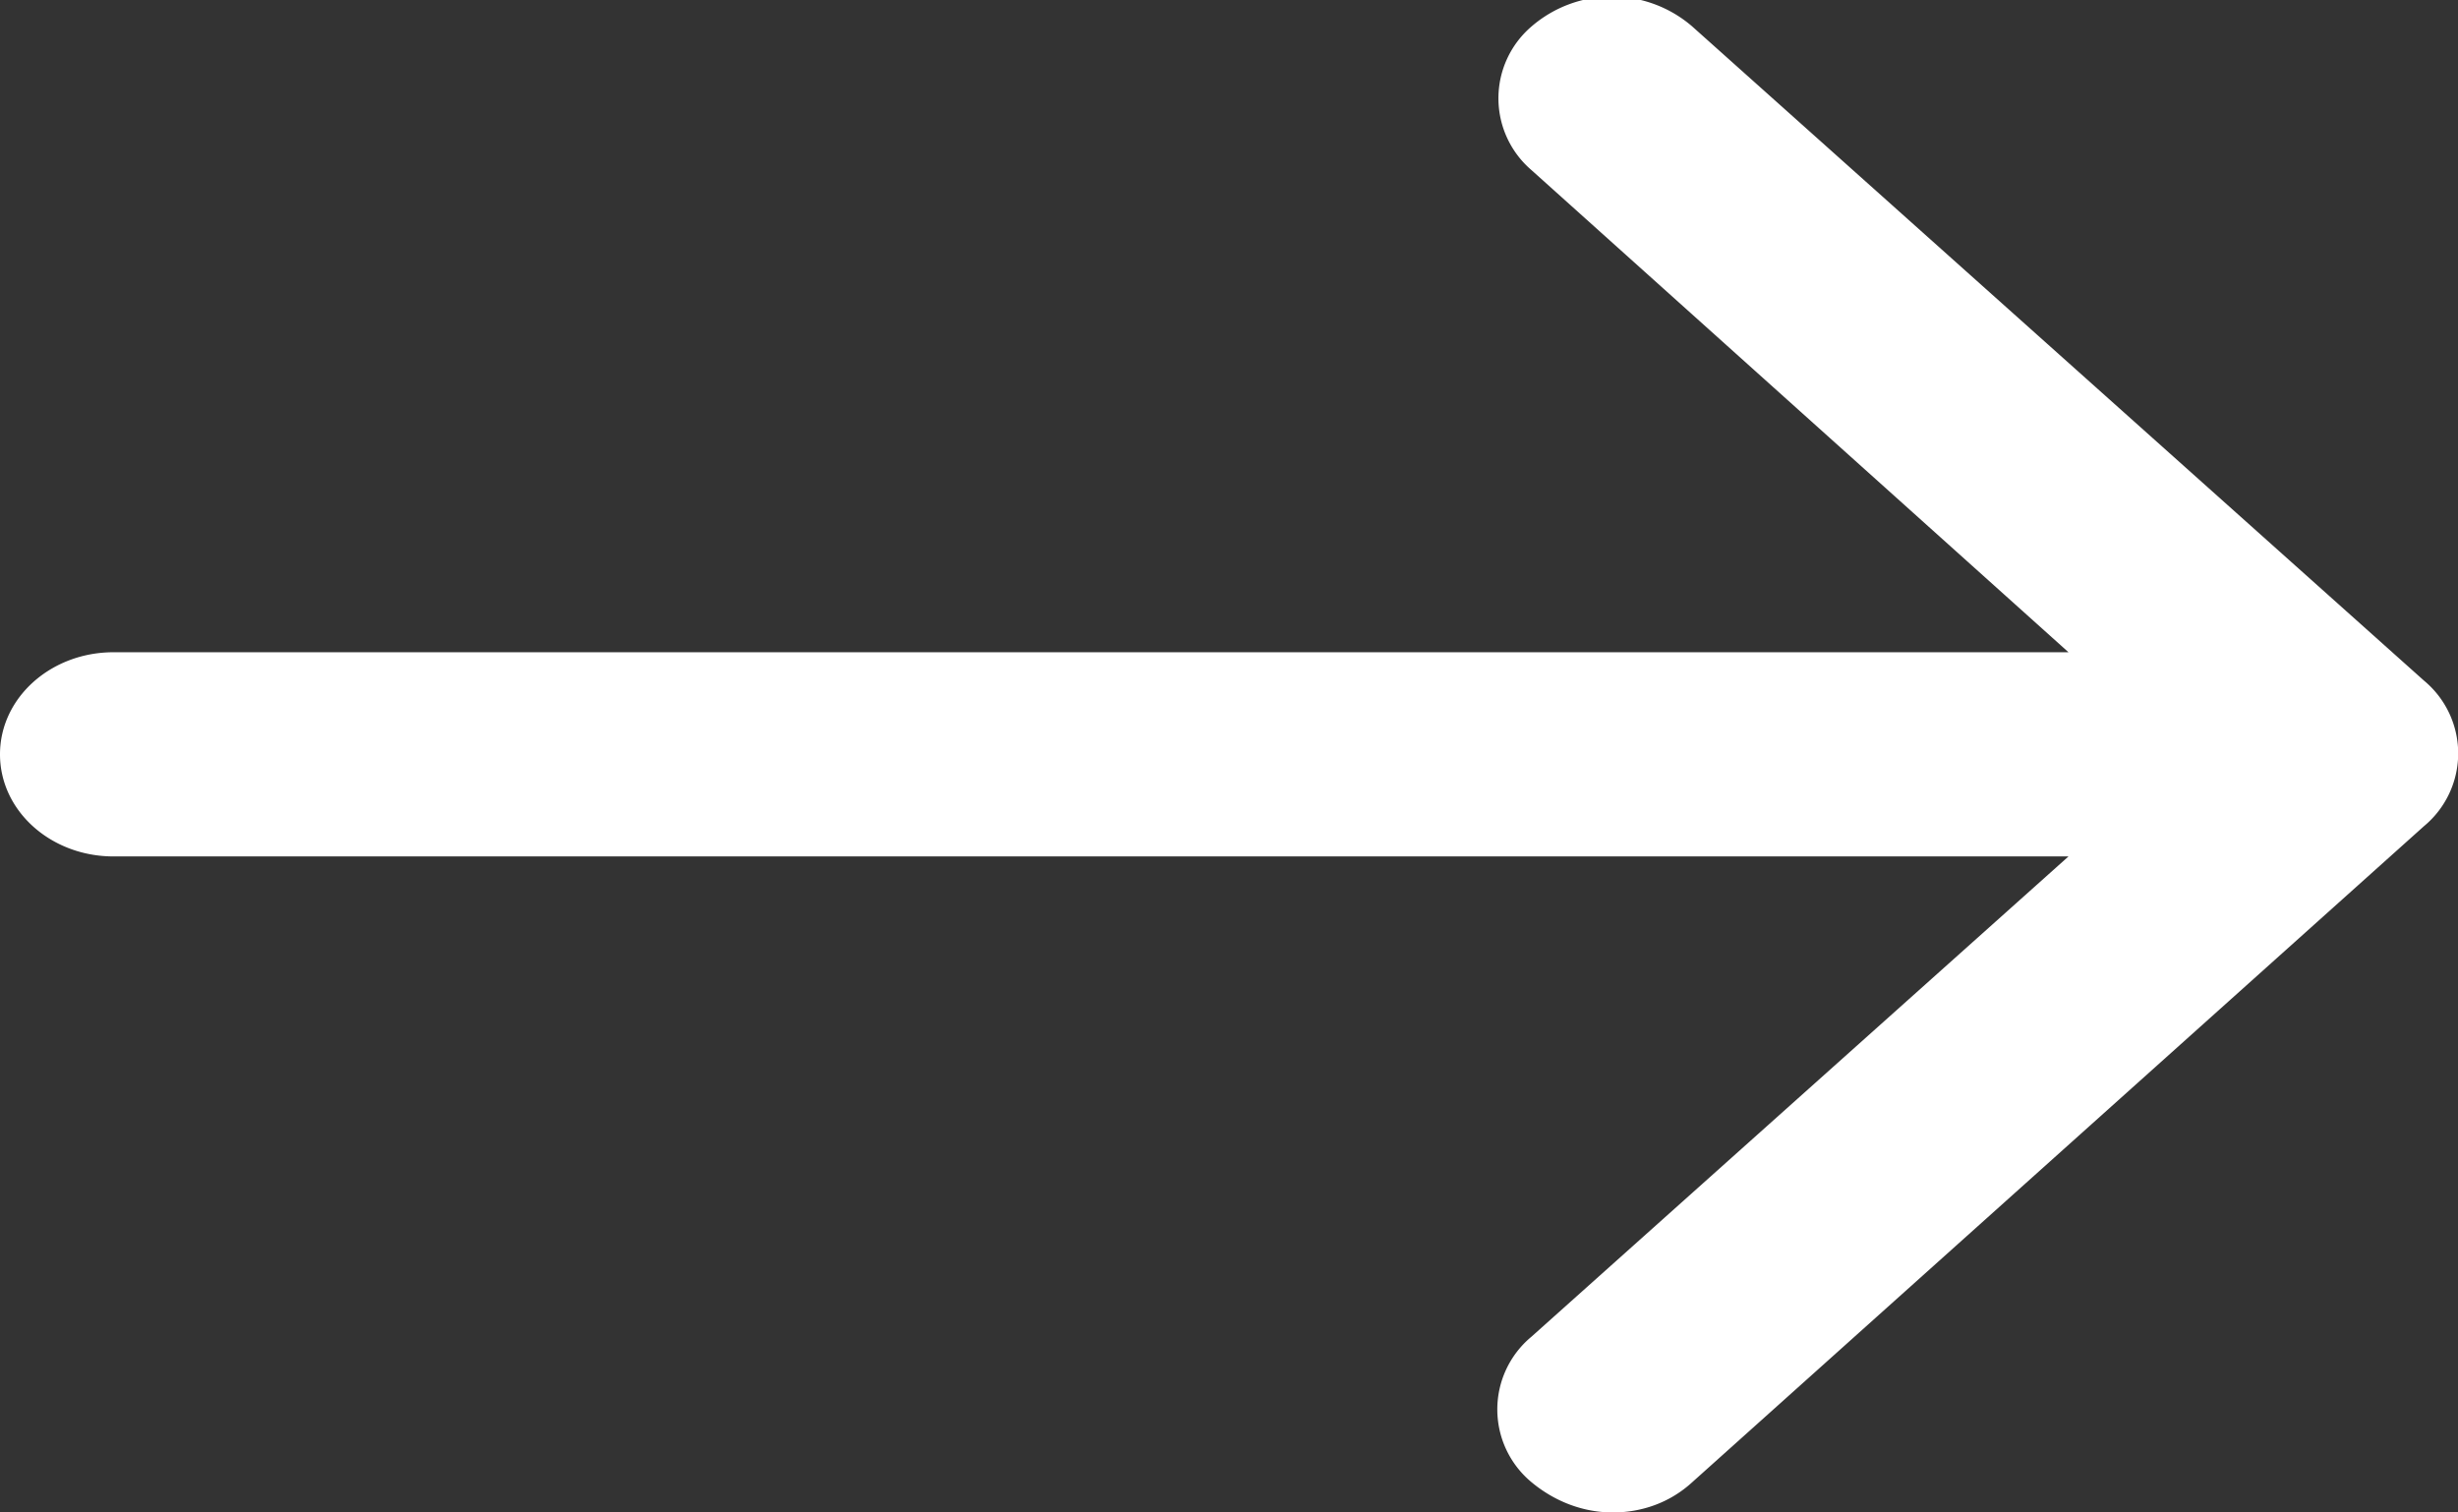 <svg xmlns="http://www.w3.org/2000/svg" xmlns:xlink="http://www.w3.org/1999/xlink" width="13" height="8" viewBox="0 0 13 8"><rect x="0" y="0" width="13" height="8" fill="#333333" stroke="none"/><defs><path id="xkxra" d="M1065.82 518.6l-3.87-3.46a.65.65 0 0 0-.85 0 .5.5 0 0 0 0 .76l2.84 2.55h-10.34c-.33 0-.6.24-.6.54 0 .3.27.54.6.54h10.34l-2.84 2.54a.5.5 0 0 0 0 .77c.12.1.27.16.43.16.15 0 .3-.05.42-.16l3.87-3.47a.5.5 0 0 0 0-.77z"/></defs><g><g transform="translate(-1053 -515)"><use fill="#fff" xlink:href="#xkxra"/></g></g></svg>